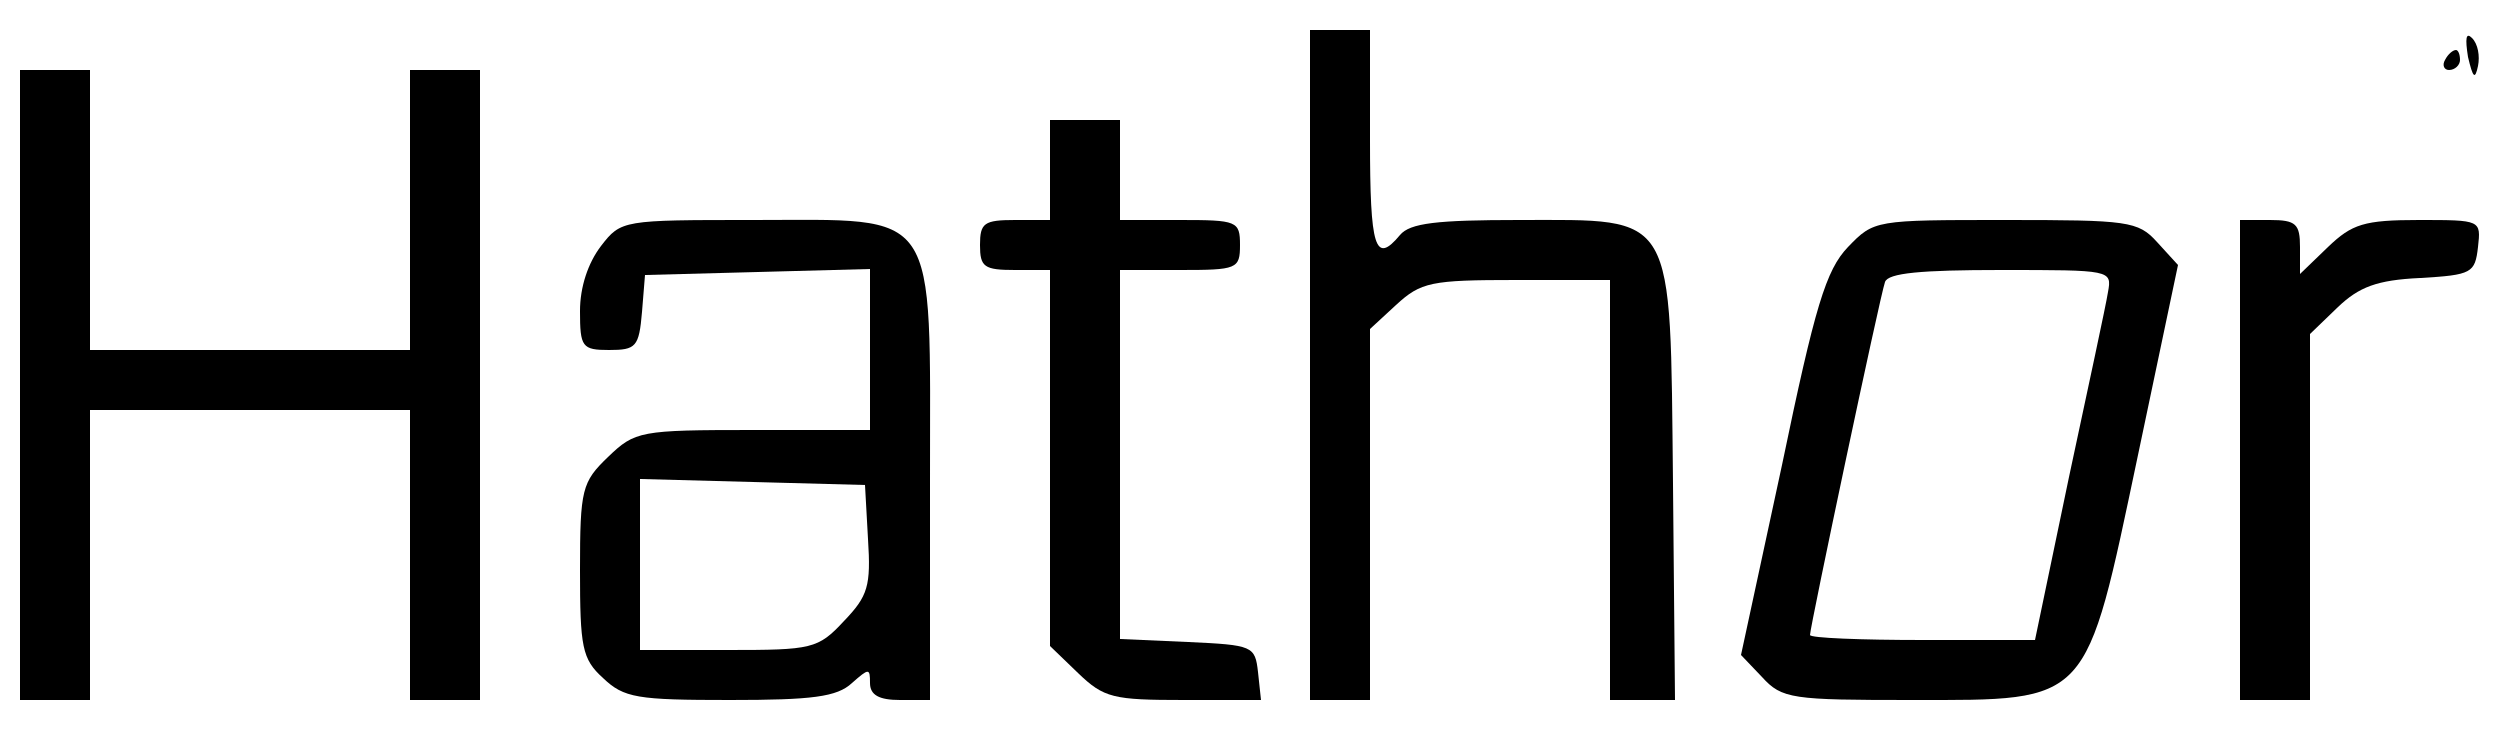 <?xml version="1.0" standalone="no"?>
<!DOCTYPE svg PUBLIC "-//W3C//DTD SVG 20010904//EN"
 "http://www.w3.org/TR/2001/REC-SVG-20010904/DTD/svg10.dtd">
<svg version="1.0" xmlns="http://www.w3.org/2000/svg"
 width="250pt" height="73pt" viewBox="0 0 250 73"
 preserveAspectRatio="xMidYMid meet">

<g transform="translate(0,73) scale(0.1,-0.1)"
fill="#000000" stroke="none">
<path d="M1310 365 l0 -335 30 0 30 0 0 185 0 186 26 24 c25 23 35 25 120 25
l94 0 0 -210 0 -210 33 0 32 0 -2 216 c-3 275 4 264 -154 264 -82 0 -109 -3
-119 -15 -25 -30 -30 -13 -30 95 l0 110 -30 0 -30 0 0 -335z"/>
<path d="M2468 673 c5 -21 7 -23 10 -9 2 10 0 22 -6 28 -6 6 -7 0 -4 -19z"/>
<path d="M2445 670 c-3 -5 -1 -10 4 -10 6 0 11 5 11 10 0 6 -2 10 -4 10 -3 0
-8 -4 -11 -10z"/>
<path d="M20 345 l0 -315 35 0 35 0 0 145 0 145 160 0 160 0 0 -145 0 -145 35
0 35 0 0 315 0 315 -35 0 -35 0 0 -140 0 -140 -160 0 -160 0 0 140 0 140 -35
0 -35 0 0 -315z"/>
<path d="M1050 560 l0 -50 -35 0 c-31 0 -35 -3 -35 -25 0 -22 4 -25 35 -25
l35 0 0 -188 0 -188 28 -27 c26 -25 35 -27 106 -27 l77 0 -3 28 c-3 26 -5 27
-70 30 l-68 3 0 184 0 185 60 0 c57 0 60 1 60 25 0 24 -3 25 -60 25 l-60 0 0
50 0 50 -35 0 -35 0 0 -50z"/>
<path d="M601 484 c-13 -17 -21 -41 -21 -65 0 -36 2 -39 29 -39 27 0 30 3 33
38 l3 37 113 3 112 3 0 -81 0 -80 -117 0 c-113 0 -118 -1 -145 -27 -26 -25
-28 -32 -28 -113 0 -77 2 -89 23 -108 21 -20 34 -22 127 -22 82 0 107 3 122
17 17 15 18 15 18 0 0 -12 9 -17 30 -17 l30 0 0 218 c0 278 11 262 -177 262
-130 0 -132 0 -152 -26z m267 -293 c3 -47 0 -57 -24 -82 -26 -28 -32 -29 -116
-29 l-88 0 0 85 0 86 113 -3 112 -3 3 -54z"/>
<path d="M1848 483 c-22 -23 -33 -59 -66 -218 l-41 -190 21 -22 c20 -22 30
-23 150 -23 179 0 173 -6 226 245 l40 190 -21 23 c-19 21 -29 22 -152 22 -130
0 -131 0 -157 -27z m260 -45 c-2 -13 -20 -96 -39 -185 l-34 -163 -112 0 c-62
0 -113 2 -113 5 0 8 70 339 75 353 3 9 36 12 116 12 110 0 111 0 107 -22z"/>
<path d="M2240 270 l0 -240 35 0 35 0 0 183 0 183 28 27 c21 20 39 27 82 29
52 3 55 5 58 31 3 27 3 27 -59 27 -55 0 -67 -4 -91 -27 l-28 -27 0 27 c0 23
-4 27 -30 27 l-30 0 0 -240z"/>
</g>
</svg>
